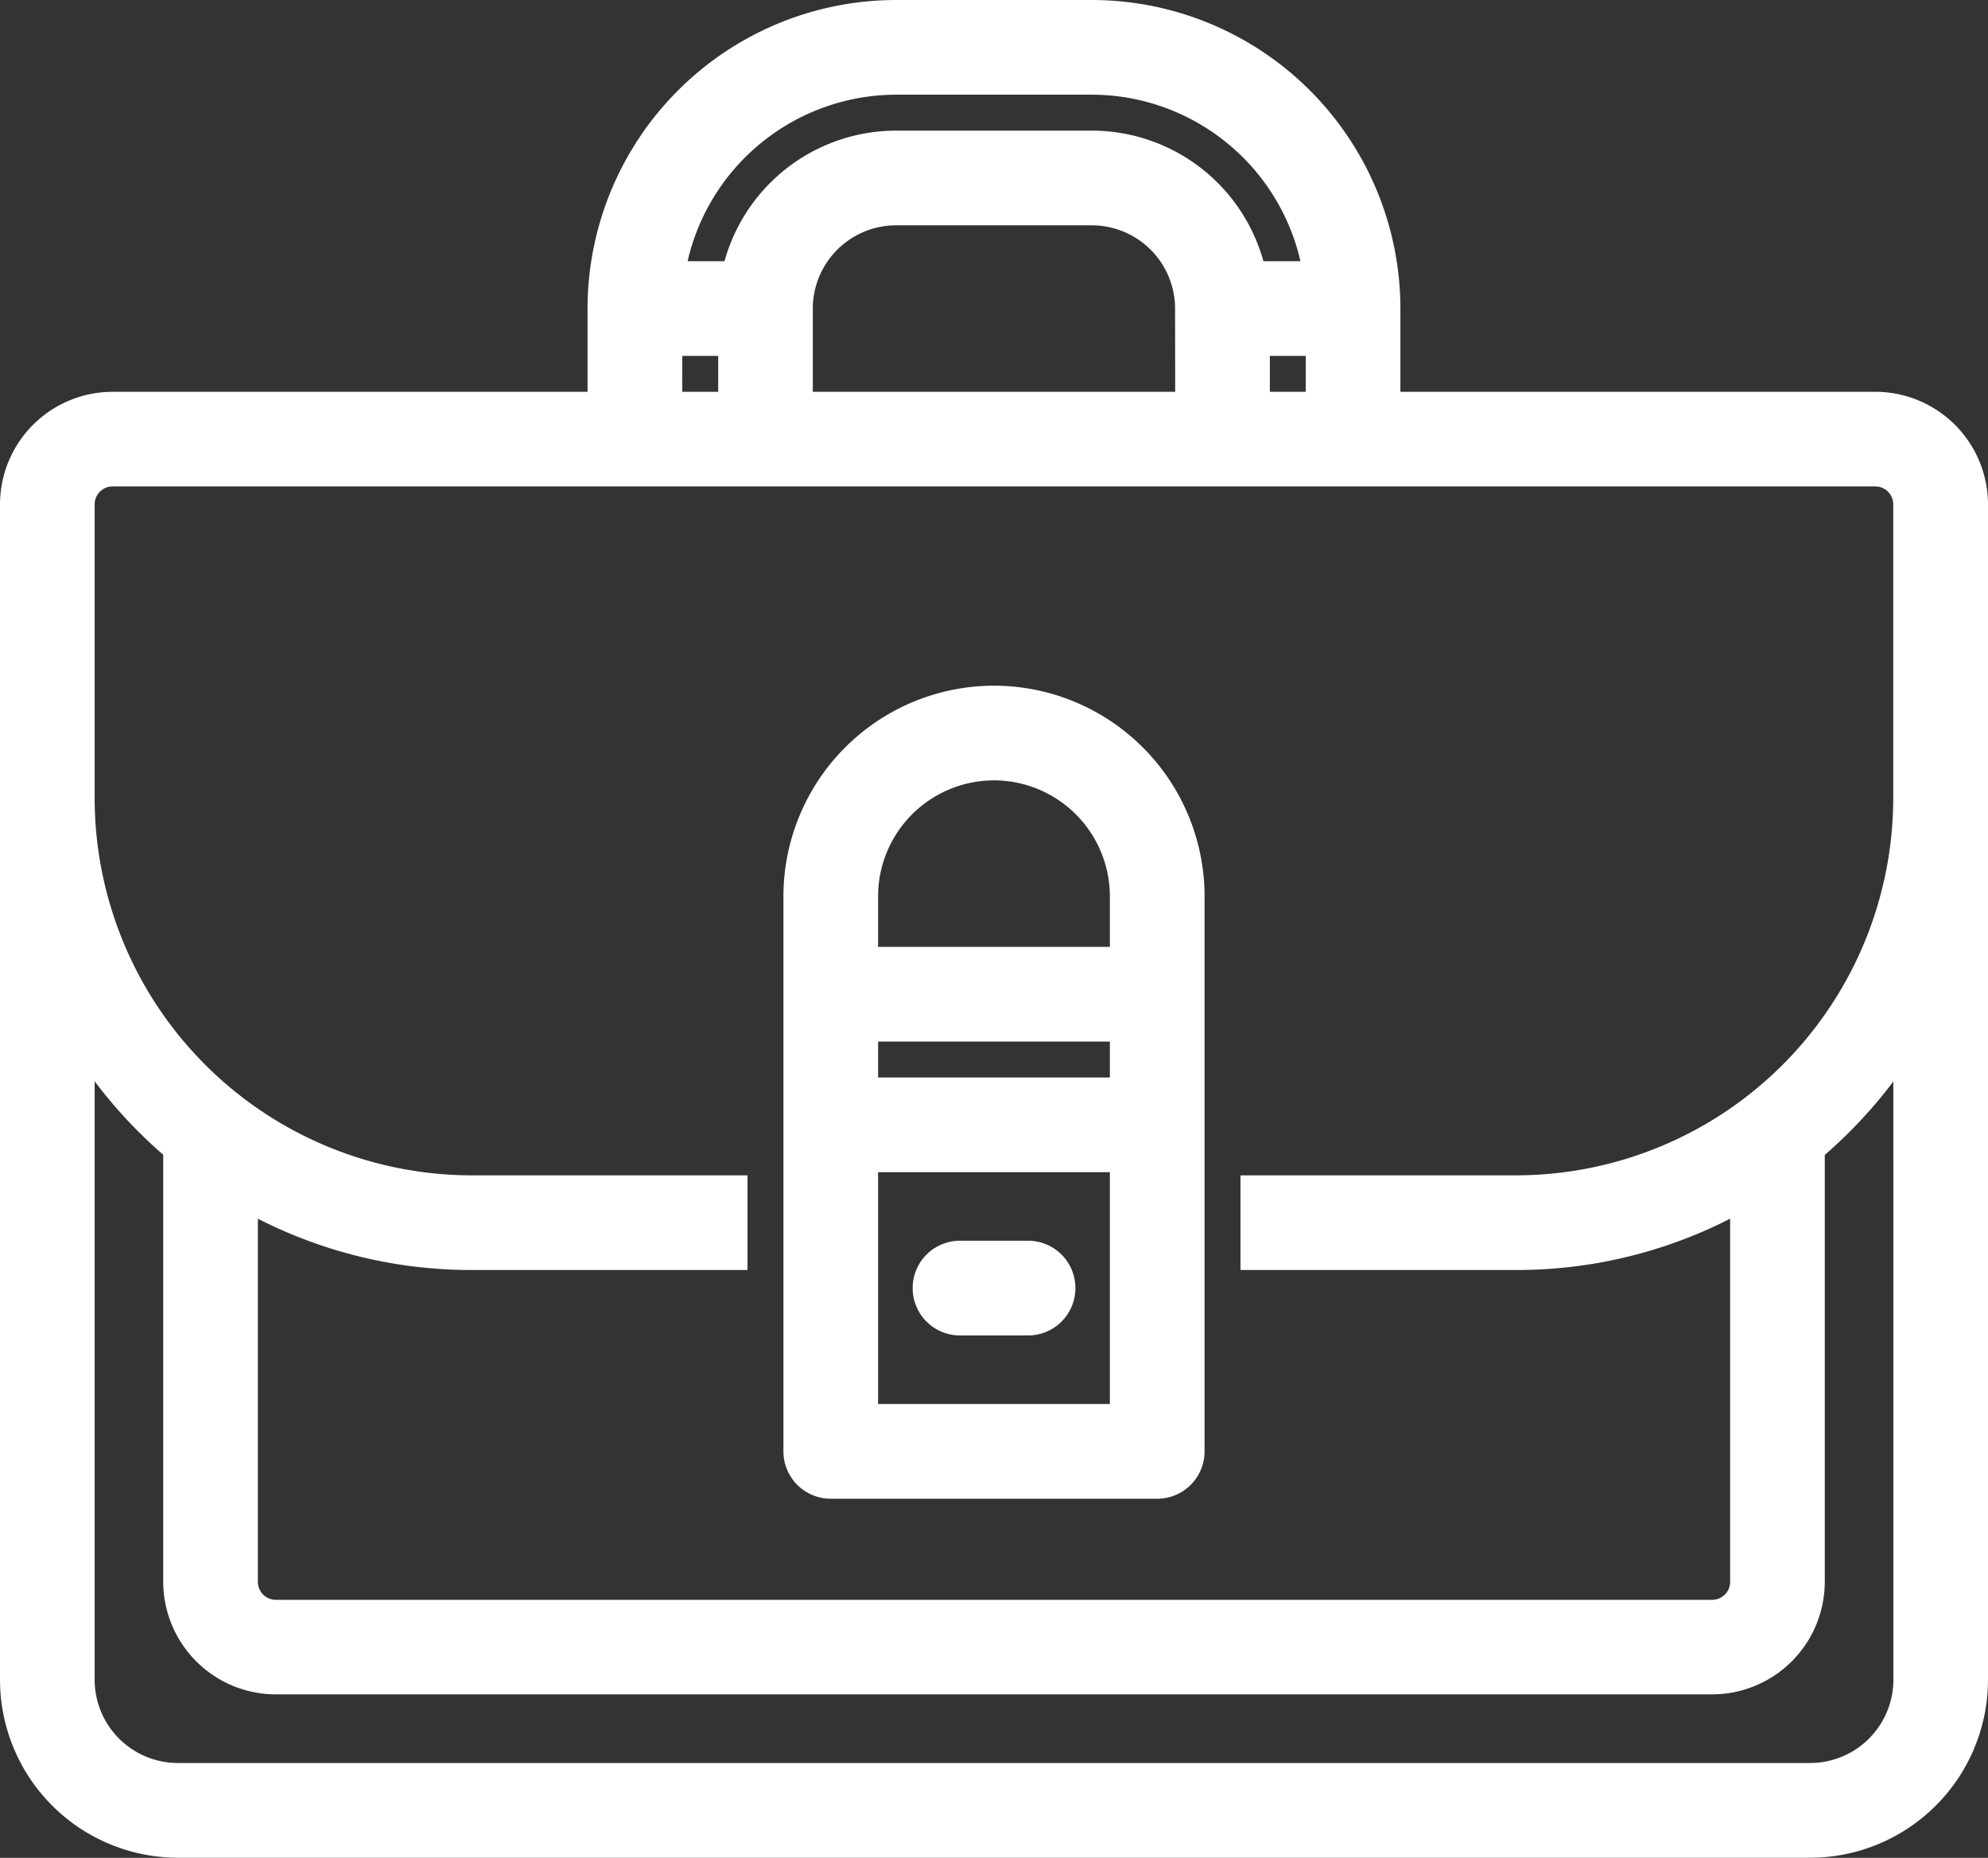 <svg xmlns="http://www.w3.org/2000/svg" width="33.836" height="31.614" viewBox="0 0 33.836 31.614">
  <rect x="0" y="0" width="33.836" height="31.614" fill="#333333" stroke="none"/>
  <g id="icon-briefcase" transform="translate(-15.75 -31.75)">
    <path id="Path_61572" data-name="Path 61572" d="M47.669,38.667H39.335V37a5.006,5.006,0,0,0-5-5H31a5.006,5.006,0,0,0-5,5v1.667H17.667A1.669,1.669,0,0,0,16,40.334v20a2.781,2.781,0,0,0,2.778,2.778h27.78a2.781,2.781,0,0,0,2.778-2.778v-20A1.669,1.669,0,0,0,47.669,38.667Zm-10.556,0V37.556h1.111v1.111Zm-1.111,0H29.334V37A1.669,1.669,0,0,1,31,35.334h3.334A1.669,1.669,0,0,1,36,37Zm-5-5.556h3.334a3.9,3.9,0,0,1,3.849,3.334H37.057a2.783,2.783,0,0,0-2.722-2.222H31a2.783,2.783,0,0,0-2.722,2.222H27.152A3.9,3.9,0,0,1,31,33.111Zm-3.889,4.445h1.111v1.111H27.112Zm21.113,22.78A1.669,1.669,0,0,1,46.558,62H18.778a1.669,1.669,0,0,1-1.667-1.667v-11a7.837,7.837,0,0,0,1.667,1.951v7.381a1.669,1.669,0,0,0,1.667,1.667H44.891a1.669,1.669,0,0,0,1.667-1.667V51.287a7.837,7.837,0,0,0,1.667-1.951ZM41.558,52H37.113v1.111h4.445a7.731,7.731,0,0,0,3.889-1.044v6.6a.556.556,0,0,1-.556.556H20.445a.556.556,0,0,1-.556-.556v-6.6a7.731,7.731,0,0,0,3.889,1.044h4.445V52H23.778a6.675,6.675,0,0,1-6.667-6.667v-5a.556.556,0,0,1,.556-.556h30a.556.556,0,0,1,.556.556v5A6.675,6.675,0,0,1,41.558,52Z" fill="#fff" stroke="#fff" stroke-width="0.5"/>
    <path id="Path_61573" data-name="Path 61573" d="M211.334,200A3.337,3.337,0,0,0,208,203.334v9.445a.556.556,0,0,0,.556.556h5.556a.556.556,0,0,0,.556-.556v-9.445A3.337,3.337,0,0,0,211.334,200Zm0,1.111a2.225,2.225,0,0,1,2.222,2.222v1.111h-4.445v-1.111A2.225,2.225,0,0,1,211.334,201.111Zm2.222,4.445v1.111h-4.445v-1.111Zm-4.445,6.667v-4.445h4.445v4.445Z" transform="translate(-178.666 -156.332)" fill="#fff" stroke="#fff" stroke-width="0.5"/>
    <path id="Path_61574" data-name="Path 61574" d="M241.667,336h-1.111a.556.556,0,1,0,0,1.111h1.111a.556.556,0,1,0,0-1.111Z" transform="translate(-208.443 -282.887)" fill="#fff" stroke="#fff" stroke-width="0.5"/>
  </g>
</svg>
